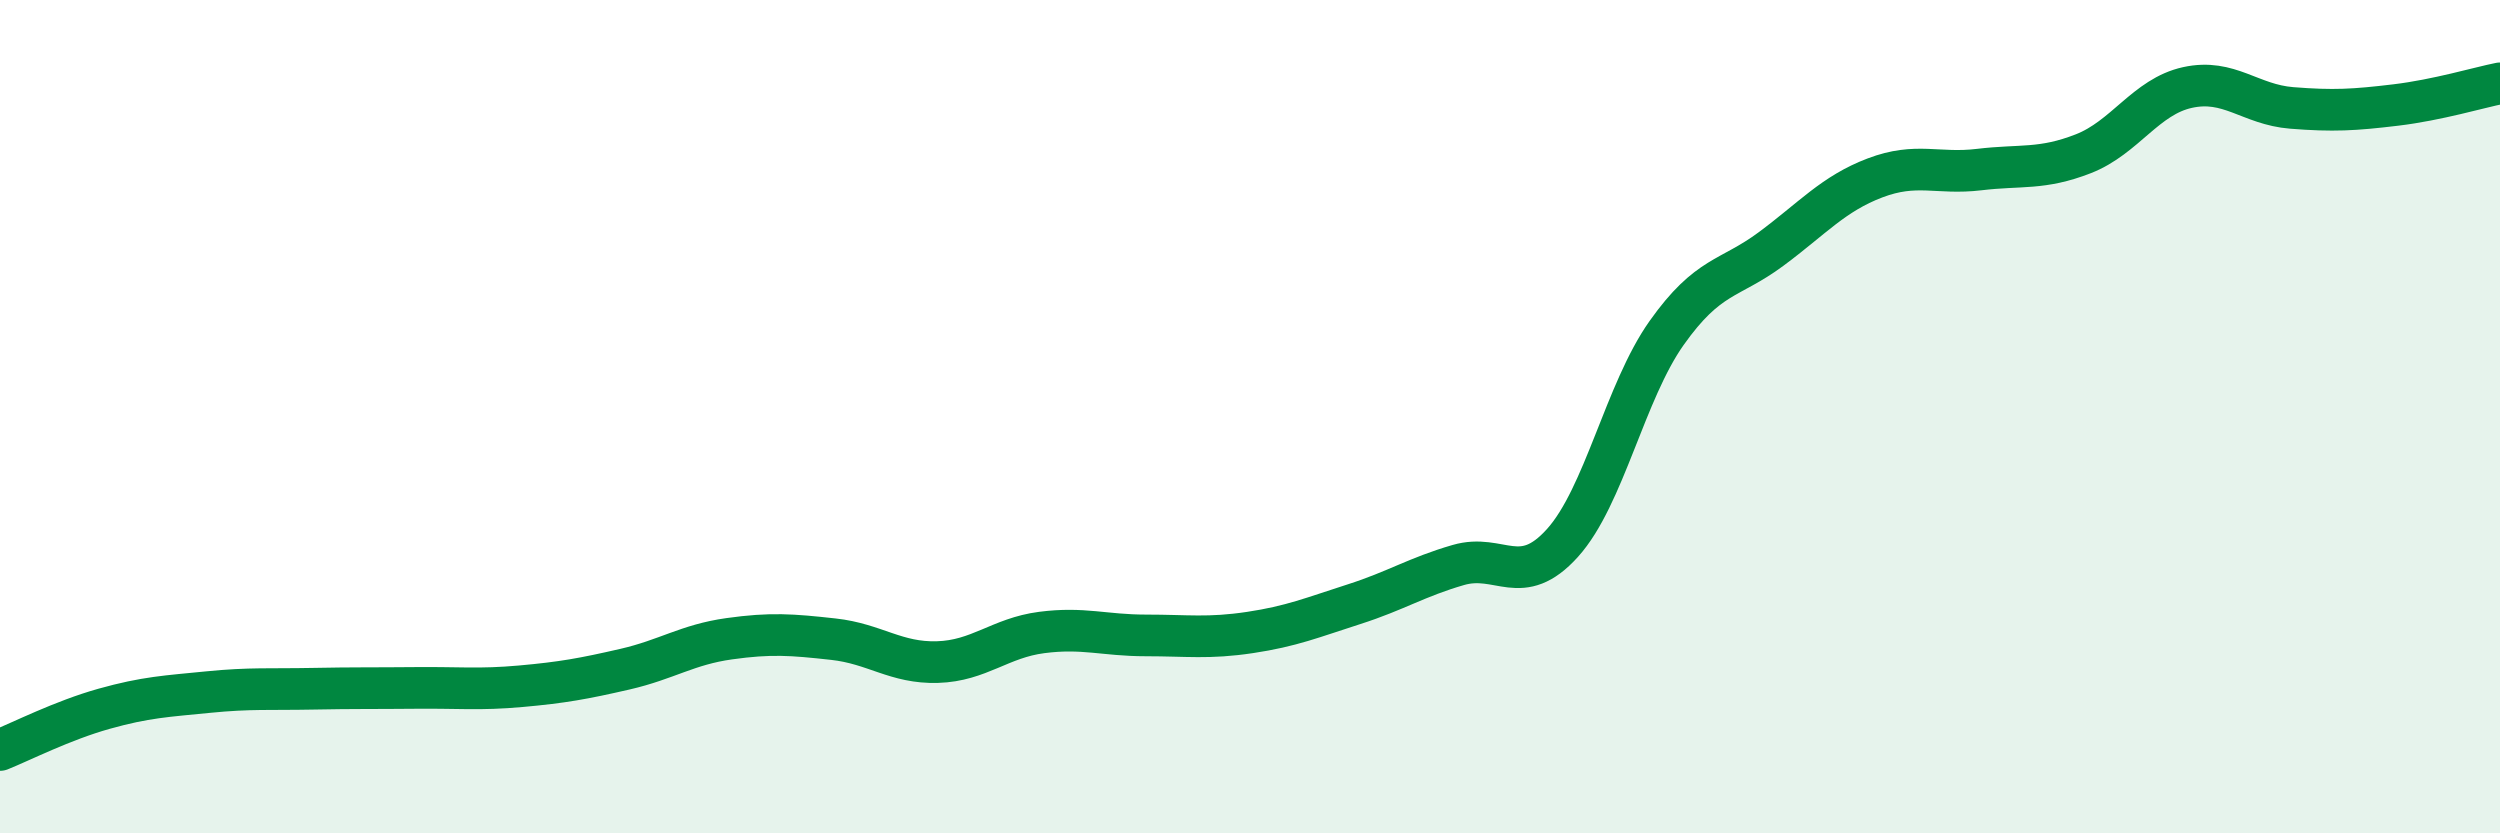 
    <svg width="60" height="20" viewBox="0 0 60 20" xmlns="http://www.w3.org/2000/svg">
      <path
        d="M 0,18 C 0.5,17.8 1.5,17.29 2.5,17.01 C 3.5,16.73 4,16.71 5,16.61 C 6,16.51 6.5,16.55 7.5,16.53 C 8.5,16.51 9,16.52 10,16.51 C 11,16.5 11.5,16.56 12.5,16.47 C 13.5,16.38 14,16.29 15,16.06 C 16,15.83 16.5,15.47 17.5,15.33 C 18.5,15.19 19,15.23 20,15.34 C 21,15.45 21.5,15.92 22.5,15.89 C 23.5,15.86 24,15.31 25,15.18 C 26,15.05 26.5,15.25 27.5,15.25 C 28.5,15.25 29,15.33 30,15.18 C 31,15.03 31.5,14.82 32.5,14.5 C 33.5,14.18 34,13.85 35,13.56 C 36,13.27 36.5,14.14 37.5,13.03 C 38.5,11.92 39,9.4 40,7.99 C 41,6.58 41.5,6.72 42.5,5.98 C 43.5,5.24 44,4.65 45,4.27 C 46,3.89 46.5,4.19 47.5,4.07 C 48.5,3.95 49,4.08 50,3.69 C 51,3.3 51.5,2.32 52.5,2.1 C 53.5,1.88 54,2.51 55,2.59 C 56,2.67 56.5,2.64 57.5,2.52 C 58.5,2.4 59.5,2.1 60,2L60 20L0 20Z"
        fill="#008740"
        opacity="0.1"
        stroke-linecap="round"
        stroke-linejoin="round"
      />
      <path
        d="M 0,18 C 0.5,17.8 1.5,17.29 2.5,17.01 C 3.5,16.73 4,16.71 5,16.61 C 6,16.51 6.5,16.55 7.5,16.53 C 8.5,16.51 9,16.52 10,16.51 C 11,16.5 11.5,16.56 12.5,16.47 C 13.5,16.38 14,16.29 15,16.06 C 16,15.83 16.5,15.47 17.5,15.33 C 18.5,15.19 19,15.23 20,15.34 C 21,15.45 21.5,15.92 22.5,15.89 C 23.5,15.86 24,15.31 25,15.18 C 26,15.05 26.5,15.25 27.5,15.25 C 28.5,15.25 29,15.33 30,15.18 C 31,15.03 31.5,14.82 32.5,14.5 C 33.5,14.18 34,13.85 35,13.56 C 36,13.27 36.5,14.14 37.5,13.03 C 38.5,11.92 39,9.4 40,7.99 C 41,6.58 41.5,6.72 42.5,5.98 C 43.5,5.24 44,4.65 45,4.27 C 46,3.89 46.5,4.19 47.5,4.07 C 48.5,3.95 49,4.08 50,3.69 C 51,3.3 51.5,2.32 52.5,2.1 C 53.5,1.88 54,2.51 55,2.59 C 56,2.67 56.5,2.64 57.5,2.52 C 58.5,2.4 59.5,2.1 60,2"
        stroke="#008740"
        stroke-width="1"
        fill="none"
        stroke-linecap="round"
        stroke-linejoin="round"
      />
    </svg>
  